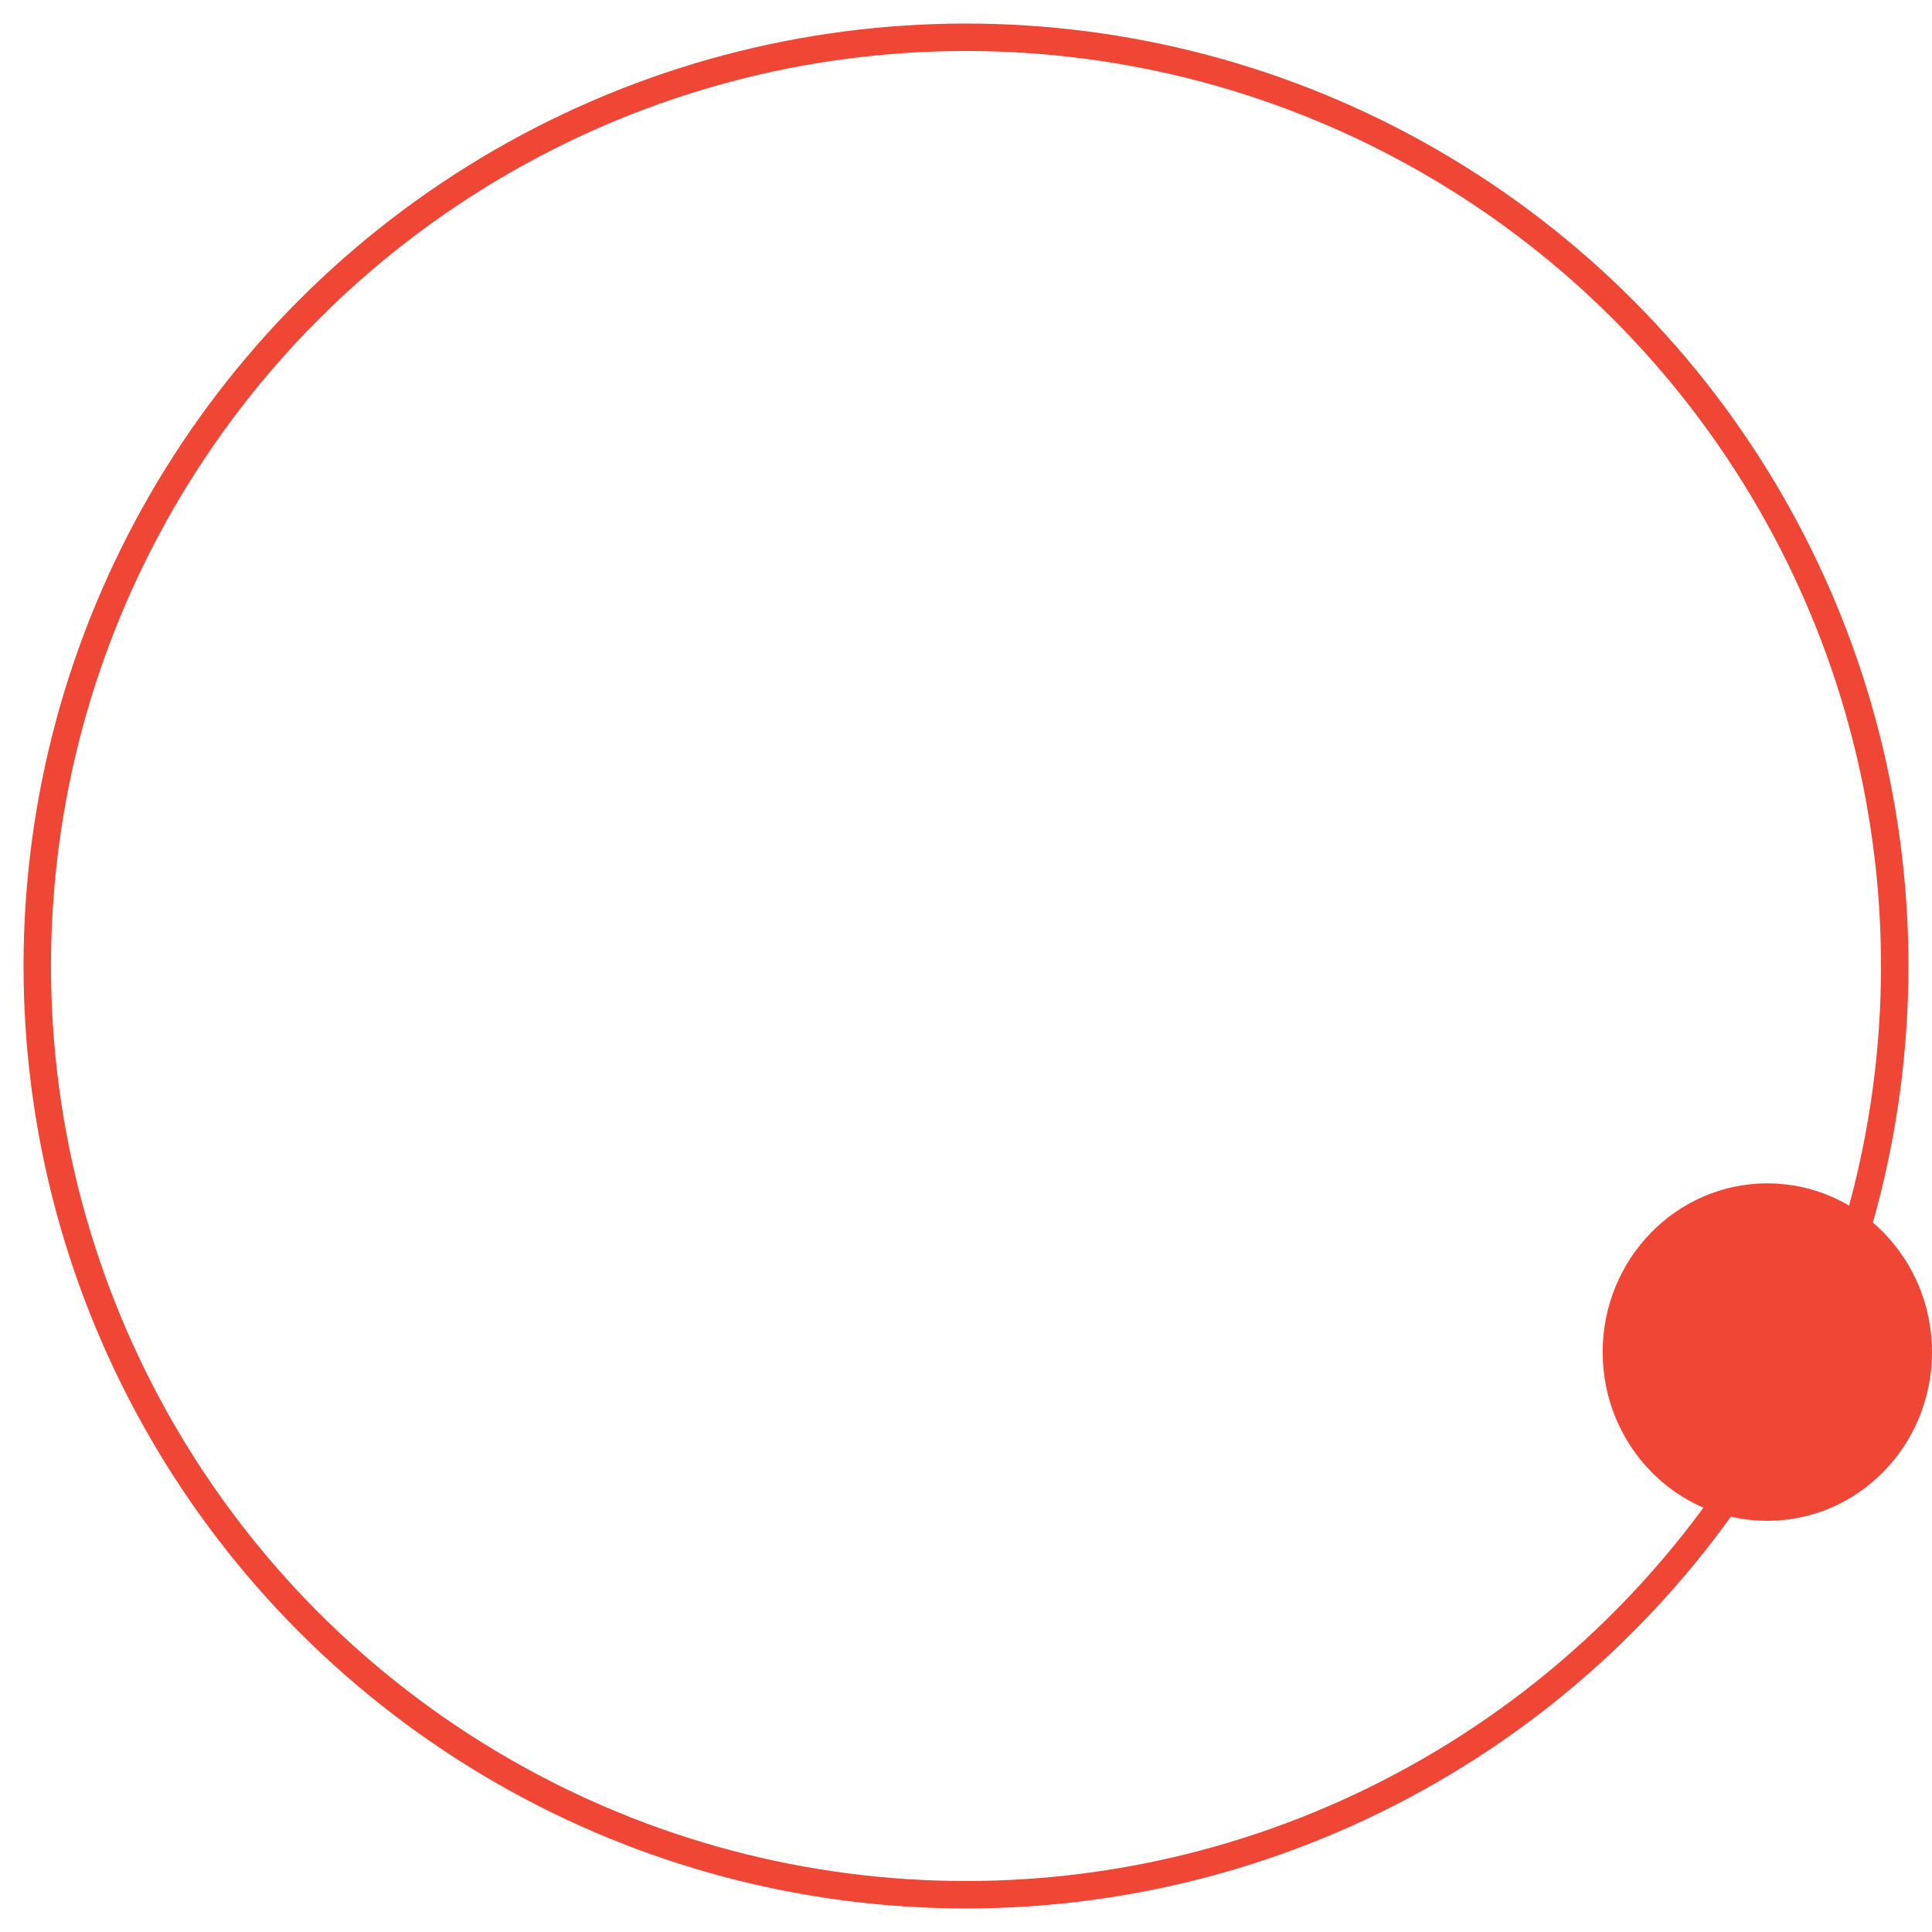 <?xml version="1.0" encoding="UTF-8"?> <svg xmlns="http://www.w3.org/2000/svg" width="82" height="82" viewBox="0 0 82 82" fill="none"> <g clip-path="url(#clip0_184_1381)"> <ellipse cx="75.011" cy="57.387" rx="6.989" ry="7.162" fill="#EF4635"></ellipse> <circle cx="41" cy="41" r="39.418" stroke="#EF4635" stroke-width="1.165"></circle> </g> <defs> <clipPath id="clip0_184_1381"> <rect width="82" height="82" fill="white"></rect> </clipPath> </defs> </svg> 
